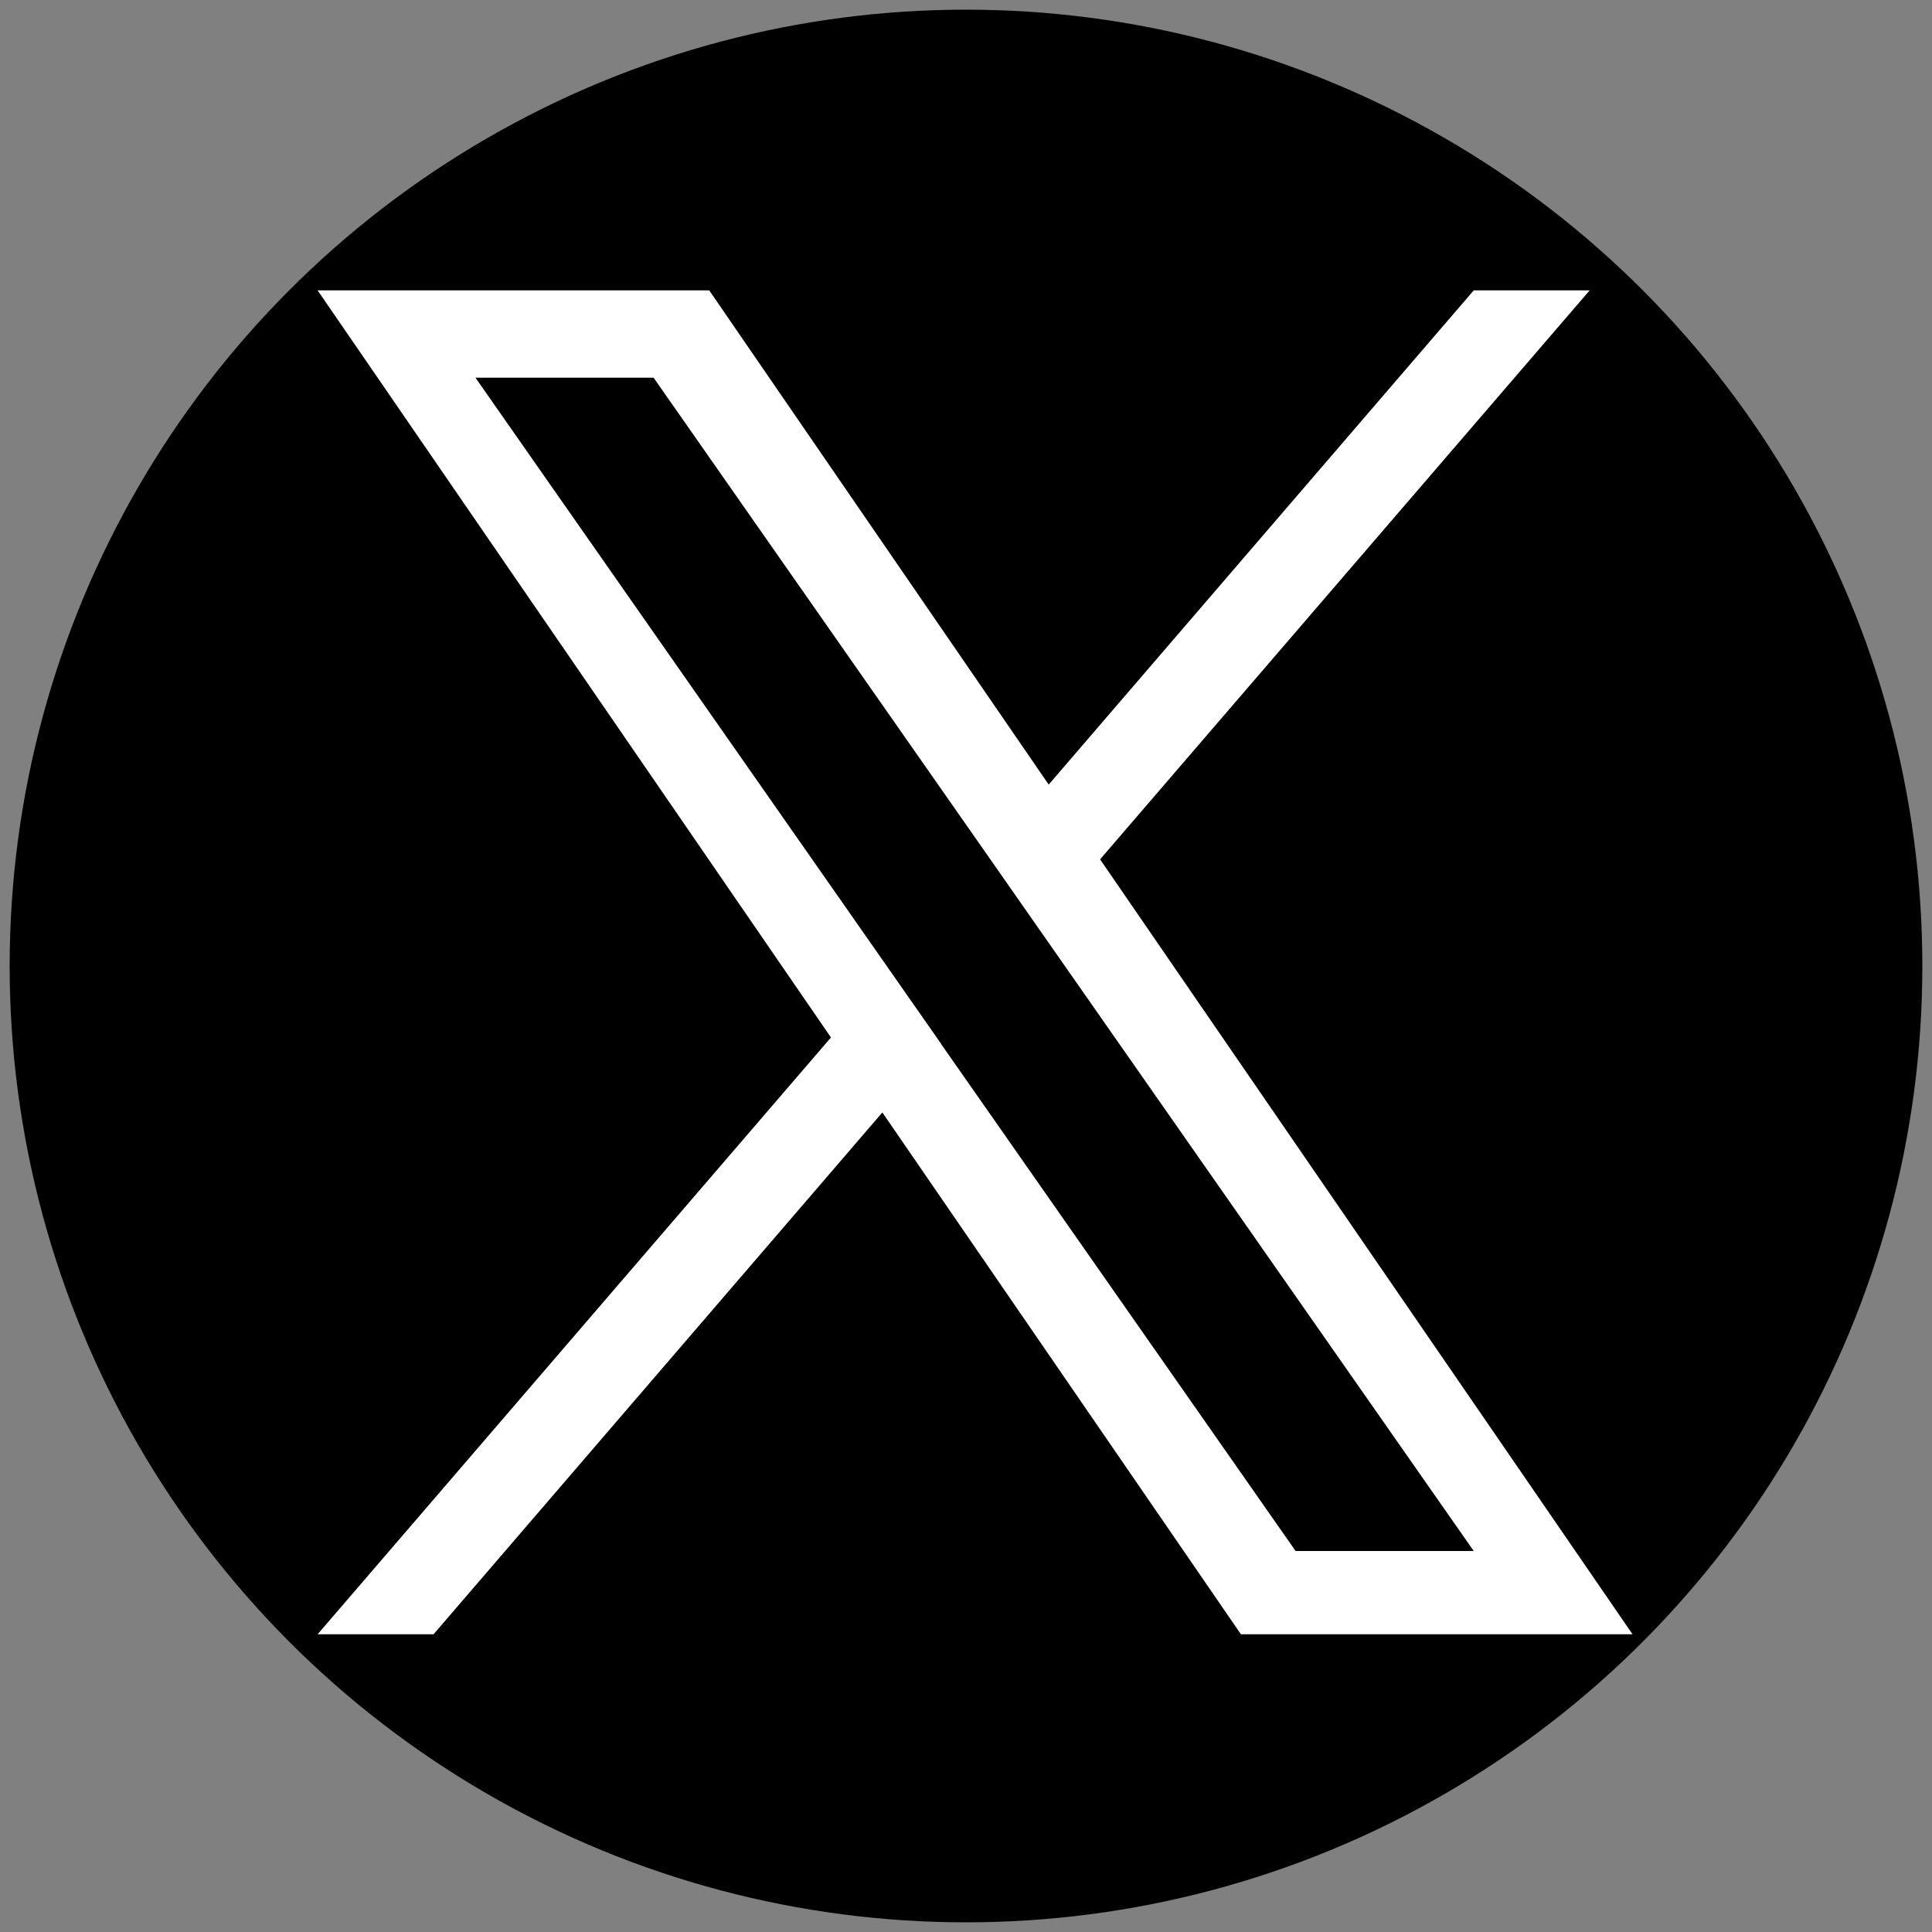 <?xml version="1.0" encoding="utf-8"?>
<svg id="Layer_1" xmlns="http://www.w3.org/2000/svg" viewBox="0 0 100 100">
  <rect x="0" y="0" width="100" height="100" fill="#808080" stroke="none"/>
  <circle cx="50" cy="50" r="49.5" style="stroke-width:0px;"/>
  <path d="m56.94,44.48l25.34-29.45h-6l-22,25.58-17.57-25.58h-20.27l26.57,38.67-26.57,30.89h6l23.23-27.01,18.56,27.01h20.27l-27.56-40.11h0Zm-8.22,9.56l-2.69-3.85-21.42-30.64h9.22l17.29,24.73,2.69,3.85,22.47,32.15h-9.22l-18.34-26.23h0Z" style="fill:#fff; stroke-width:0px;"/>
</svg>
